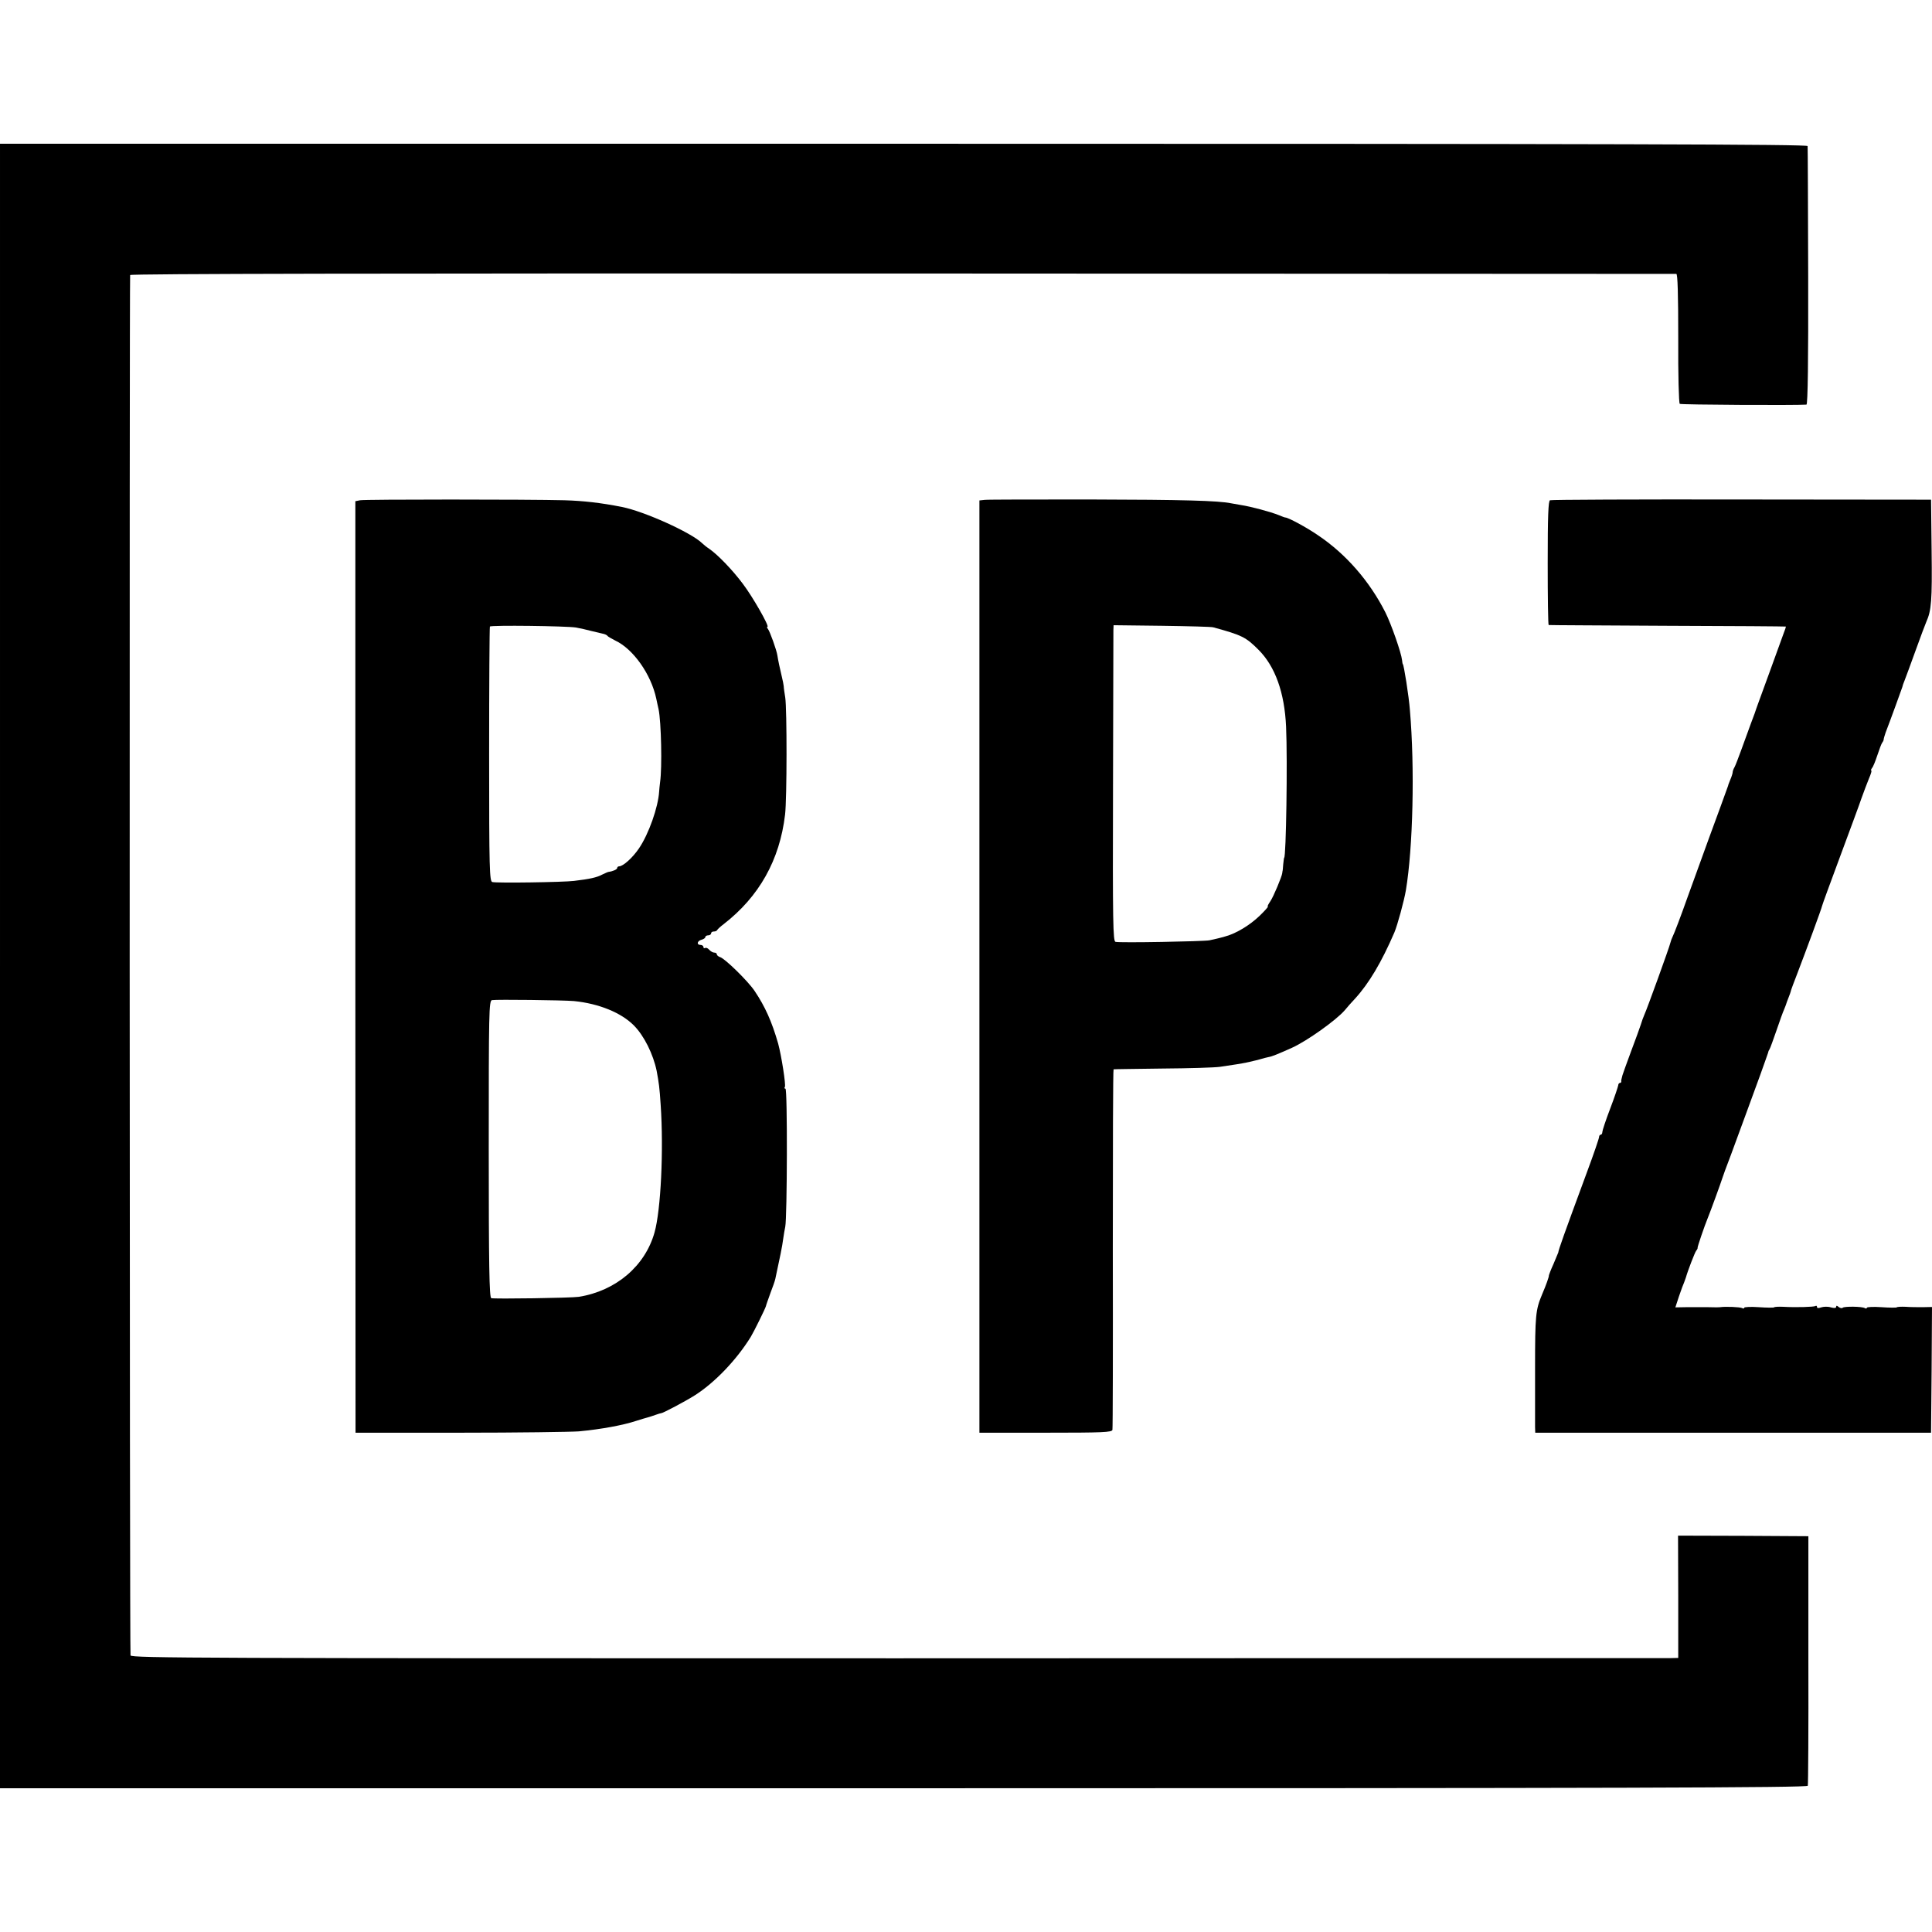 <?xml version="1.0" standalone="no"?>
<!DOCTYPE svg PUBLIC "-//W3C//DTD SVG 20010904//EN"
 "http://www.w3.org/TR/2001/REC-SVG-20010904/DTD/svg10.dtd">
<svg version="1.0" xmlns="http://www.w3.org/2000/svg"
 width="1008pt" height="1008pt" viewBox="0 0 1008 1008"
 preserveAspectRatio="xMidYMid meet">
<g transform="translate(0,1008) scale(0.1,-0.1)"
fill="#000000" stroke="none">
<path d="M0 5040 l0 -4290 4714 0 c3762 0 4715 3 4718 13 2 6 4 302 3 657 l0
645 -340 2 -340 1 1 -319 0 -319 -40 -1 c-23 0 -1838 0 -4035 -1 -3637 0
-3995 1 -4000 15 -5 12 -6 7152 -2 7202 1 7 1349 9 4029 8 2215 -1 4032 -2
4038 -2 7 -1 10 -103 10 -337 -1 -188 3 -338 8 -341 7 -5 604 -8 661 -4 7 1
10 230 9 669 -1 367 -2 673 -3 680 -1 9 -951 12 -4716 12 l-4715 0 0 -4290z"/>
<path d="M1879 7470 l-25 -5 0 -2430 1 -2430 545 0 c300 0 579 4 620 7 116 11
231 32 300 55 25 8 52 16 60 18 8 2 26 8 40 13 14 5 27 9 30 9 7 -1 128 63
175 93 104 66 218 185 292 305 17 28 76 148 79 160 1 6 12 36 23 67 12 31 24
65 26 75 23 106 37 174 41 208 3 22 8 51 11 65 10 46 12 720 1 720 -5 0 -7 4
-3 9 6 11 -18 163 -35 226 -33 115 -68 193 -123 275 -36 53 -153 167 -179 176
-10 3 -18 10 -18 15 0 5 -6 9 -14 9 -7 0 -19 7 -26 15 -7 8 -16 12 -21 9 -5
-3 -9 0 -9 5 0 6 -7 11 -15 11 -22 0 -18 21 5 27 11 3 20 9 20 14 0 5 7 9 15
9 8 0 15 5 15 10 0 6 6 10 14 10 8 0 16 3 18 8 2 4 17 18 33 30 186 144 293
335 321 572 10 83 10 551 1 610 -4 25 -8 52 -8 60 -1 8 -5 31 -10 50 -10 41
-20 89 -23 110 -4 28 -39 125 -49 138 -5 6 -7 12 -3 12 12 0 -77 157 -129 225
-53 71 -129 150 -175 182 -14 9 -31 23 -38 30 -57 55 -301 165 -417 188 -111
22 -201 32 -300 35 -191 5 -1042 5 -1066 0z m1126 -664 c22 -4 58 -12 80 -18
22 -5 49 -12 59 -14 11 -2 22 -7 25 -11 3 -5 22 -15 41 -25 94 -44 187 -176
214 -303 3 -16 9 -41 12 -55 14 -67 19 -305 8 -380 -2 -19 -5 -42 -5 -50 -5
-81 -54 -221 -105 -296 -33 -49 -83 -94 -104 -94 -5 0 -10 -4 -10 -9 0 -7 -22
-17 -45 -20 -3 0 -18 -7 -33 -14 -28 -15 -63 -23 -147 -33 -56 -7 -401 -12
-426 -6 -15 3 -17 61 -17 665 0 364 2 665 4 668 4 8 399 3 449 -5z m-10 -1949
c129 -13 246 -60 313 -128 53 -54 100 -149 118 -236 12 -65 15 -86 21 -178 16
-235 1 -548 -32 -665 -49 -175 -201 -305 -395 -336 -38 -6 -443 -12 -457 -7
-10 4 -13 169 -13 778 0 716 1 774 17 777 24 4 369 0 428 -5z"/>
<path d="M5138 7472 l-28 -3 0 -2432 0 -2432 345 0 c299 0 346 2 349 15 2 8 3
435 2 948 0 512 1 932 4 933 3 1 118 2 255 4 138 1 273 5 300 9 68 10 114 17
136 22 11 2 28 6 40 9 11 2 29 7 39 10 10 3 28 8 39 10 18 3 47 15 121 48 80
36 232 145 276 196 12 15 36 42 54 61 73 80 138 190 205 345 16 38 51 166 60
220 37 221 47 639 21 940 -5 70 -32 240 -37 240 -1 0 -3 10 -4 21 -4 38 -56
187 -87 249 -82 162 -205 304 -351 402 -61 42 -156 93 -171 93 -3 0 -17 5 -33
12 -45 18 -146 45 -198 53 -16 3 -40 7 -51 9 -67 14 -256 19 -729 20 -291 0
-542 0 -557 -2z m1192 -665 c150 -41 170 -51 236 -117 87 -87 136 -223 144
-402 8 -177 0 -683 -10 -683 -1 0 -3 -16 -5 -35 -1 -19 -3 -36 -4 -37 0 -2 -1
-5 -1 -8 -1 -16 -46 -124 -62 -147 -11 -16 -17 -28 -13 -28 3 0 -16 -22 -43
-48 -51 -49 -122 -92 -177 -107 -16 -5 -37 -10 -45 -12 -8 -2 -26 -6 -40 -9
-32 -6 -470 -14 -490 -8 -13 3 -15 100 -13 801 1 439 2 810 2 825 l1 26 253
-3 c138 -2 259 -5 267 -8z"/>
<path d="M8087 7470 c-9 -4 -12 -84 -12 -328 0 -177 2 -322 5 -323 3 -1 282
-2 620 -4 338 -1 616 -3 617 -4 2 0 -4 -18 -12 -38 -8 -21 -39 -108 -70 -193
-31 -85 -59 -162 -62 -170 -3 -8 -7 -19 -9 -25 -1 -5 -14 -41 -29 -80 -14 -38
-37 -101 -51 -140 -14 -38 -29 -78 -34 -87 -6 -10 -10 -22 -10 -27 0 -5 -5
-22 -12 -38 -6 -15 -12 -30 -12 -33 -1 -3 -18 -50 -38 -105 -39 -106 -66 -179
-173 -475 -36 -102 -71 -193 -77 -204 -5 -10 -11 -26 -13 -35 -4 -20 -123
-349 -136 -376 -5 -11 -13 -33 -18 -50 -5 -16 -28 -79 -51 -140 -22 -60 -43
-117 -45 -125 -2 -8 -4 -17 -5 -20 -1 -3 -2 -8 -1 -12 0 -5 -3 -8 -7 -8 -5 0
-9 -6 -9 -12 -1 -7 -19 -62 -42 -122 -23 -60 -41 -115 -41 -122 0 -8 -4 -14
-8 -14 -5 0 -9 -6 -9 -12 0 -7 -28 -89 -63 -183 -124 -336 -148 -404 -150
-420 -1 -2 -12 -29 -25 -60 -14 -30 -24 -58 -24 -60 1 -6 -14 -49 -36 -100
-33 -79 -36 -108 -36 -382 0 -153 0 -292 0 -308 l1 -30 1033 0 1032 0 3 328 2
328 -47 -1 c-27 0 -67 0 -90 2 -24 1 -45 0 -47 -3 -2 -2 -39 -2 -80 1 -42 3
-76 1 -76 -3 0 -5 -5 -5 -10 -2 -14 9 -108 10 -116 2 -4 -4 -13 -2 -21 4 -9 8
-13 8 -13 1 0 -7 -10 -8 -28 -3 -15 5 -37 4 -50 0 -14 -5 -22 -5 -22 2 0 6 -4
8 -8 5 -9 -5 -100 -8 -169 -4 -24 1 -45 0 -47 -3 -2 -2 -39 -2 -80 1 -42 3
-76 1 -76 -3 0 -5 -5 -5 -10 -2 -10 6 -88 9 -115 5 -5 -1 -35 -1 -65 0 -30 0
-81 0 -112 0 l-57 -1 19 58 c11 32 23 65 27 73 3 8 7 20 9 25 9 33 47 132 54
140 5 6 8 12 7 15 -1 5 36 114 53 155 13 31 70 188 75 205 2 8 23 65 46 125
22 61 58 157 79 215 21 58 55 150 75 205 20 55 37 105 39 110 1 6 4 15 8 20 4
6 20 51 37 100 17 50 34 97 38 105 3 8 7 17 8 20 1 3 5 13 8 23 16 40 20 53
22 62 2 6 15 42 30 80 52 136 128 342 132 360 1 6 43 120 93 255 50 135 101
272 112 305 12 33 29 79 39 103 10 23 16 42 12 42 -3 0 -1 6 4 13 6 6 18 37
28 67 10 30 21 60 25 65 5 6 8 14 8 18 0 4 5 20 10 35 26 67 84 228 87 237 1
6 6 21 12 35 6 14 31 84 57 155 26 72 51 139 56 150 27 60 31 112 28 369 l-3
269 -988 1 c-543 1 -993 -1 -1000 -4z"/>
</g>
</svg>
